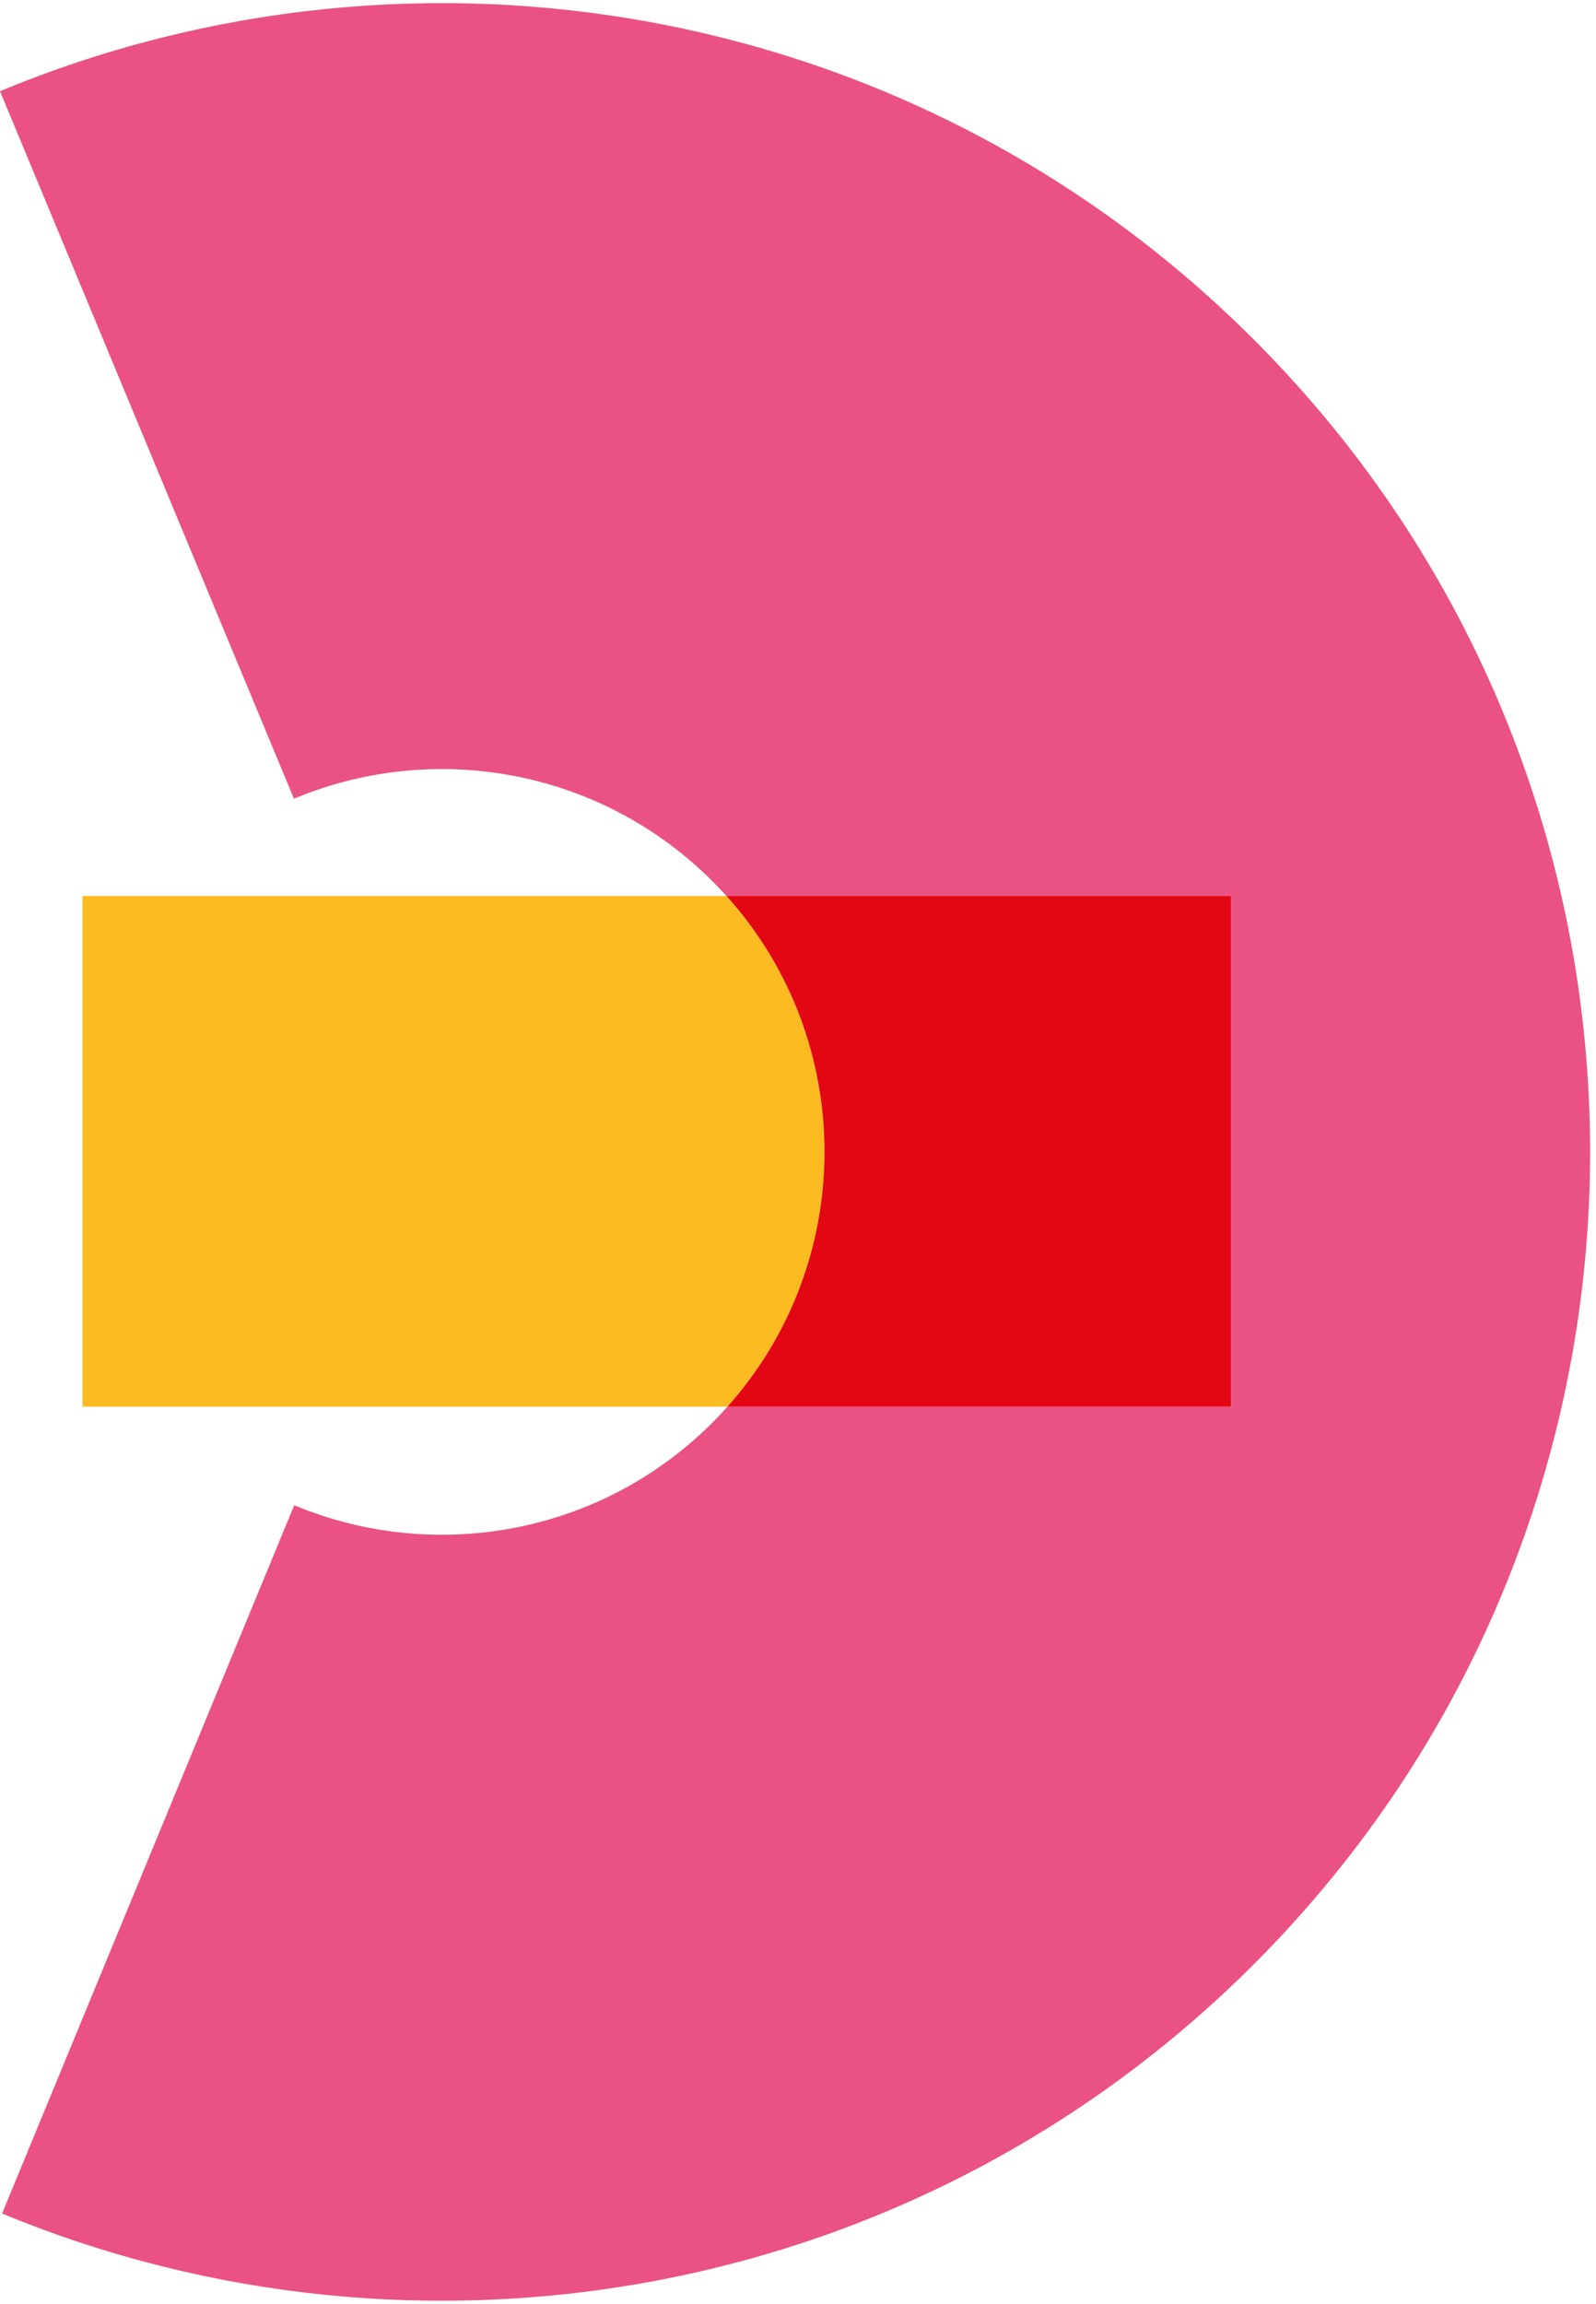 <?xml version="1.0" encoding="UTF-8"?> <svg xmlns="http://www.w3.org/2000/svg" width="255" height="368" viewBox="0 0 255 368" fill="none"> <path d="M116.087 143.119H13.18V224.683H116.222C136.943 201.487 136.902 166.273 116.087 143.119Z" fill="#FBBB21"></path> <path d="M200.32 54.232C146.177 0.061 66.576 -13.132 0 14.572L46.967 127.579C69.173 118.282 95.741 122.676 113.823 140.751C114.602 141.53 115.35 142.329 116.087 143.119H196.664V224.683H116.233C115.464 225.545 114.665 226.407 113.834 227.228C95.772 245.302 69.214 249.696 47.008 240.43L0.332 353.562C66.836 381.099 146.249 367.834 200.32 313.756C271.975 242.092 271.975 125.886 200.32 54.232Z" fill="#EA5284"></path> <path d="M196.664 143.119H116.088C136.902 166.273 136.943 201.477 116.233 224.683H196.664V143.119Z" fill="#E30613"></path> </svg> 